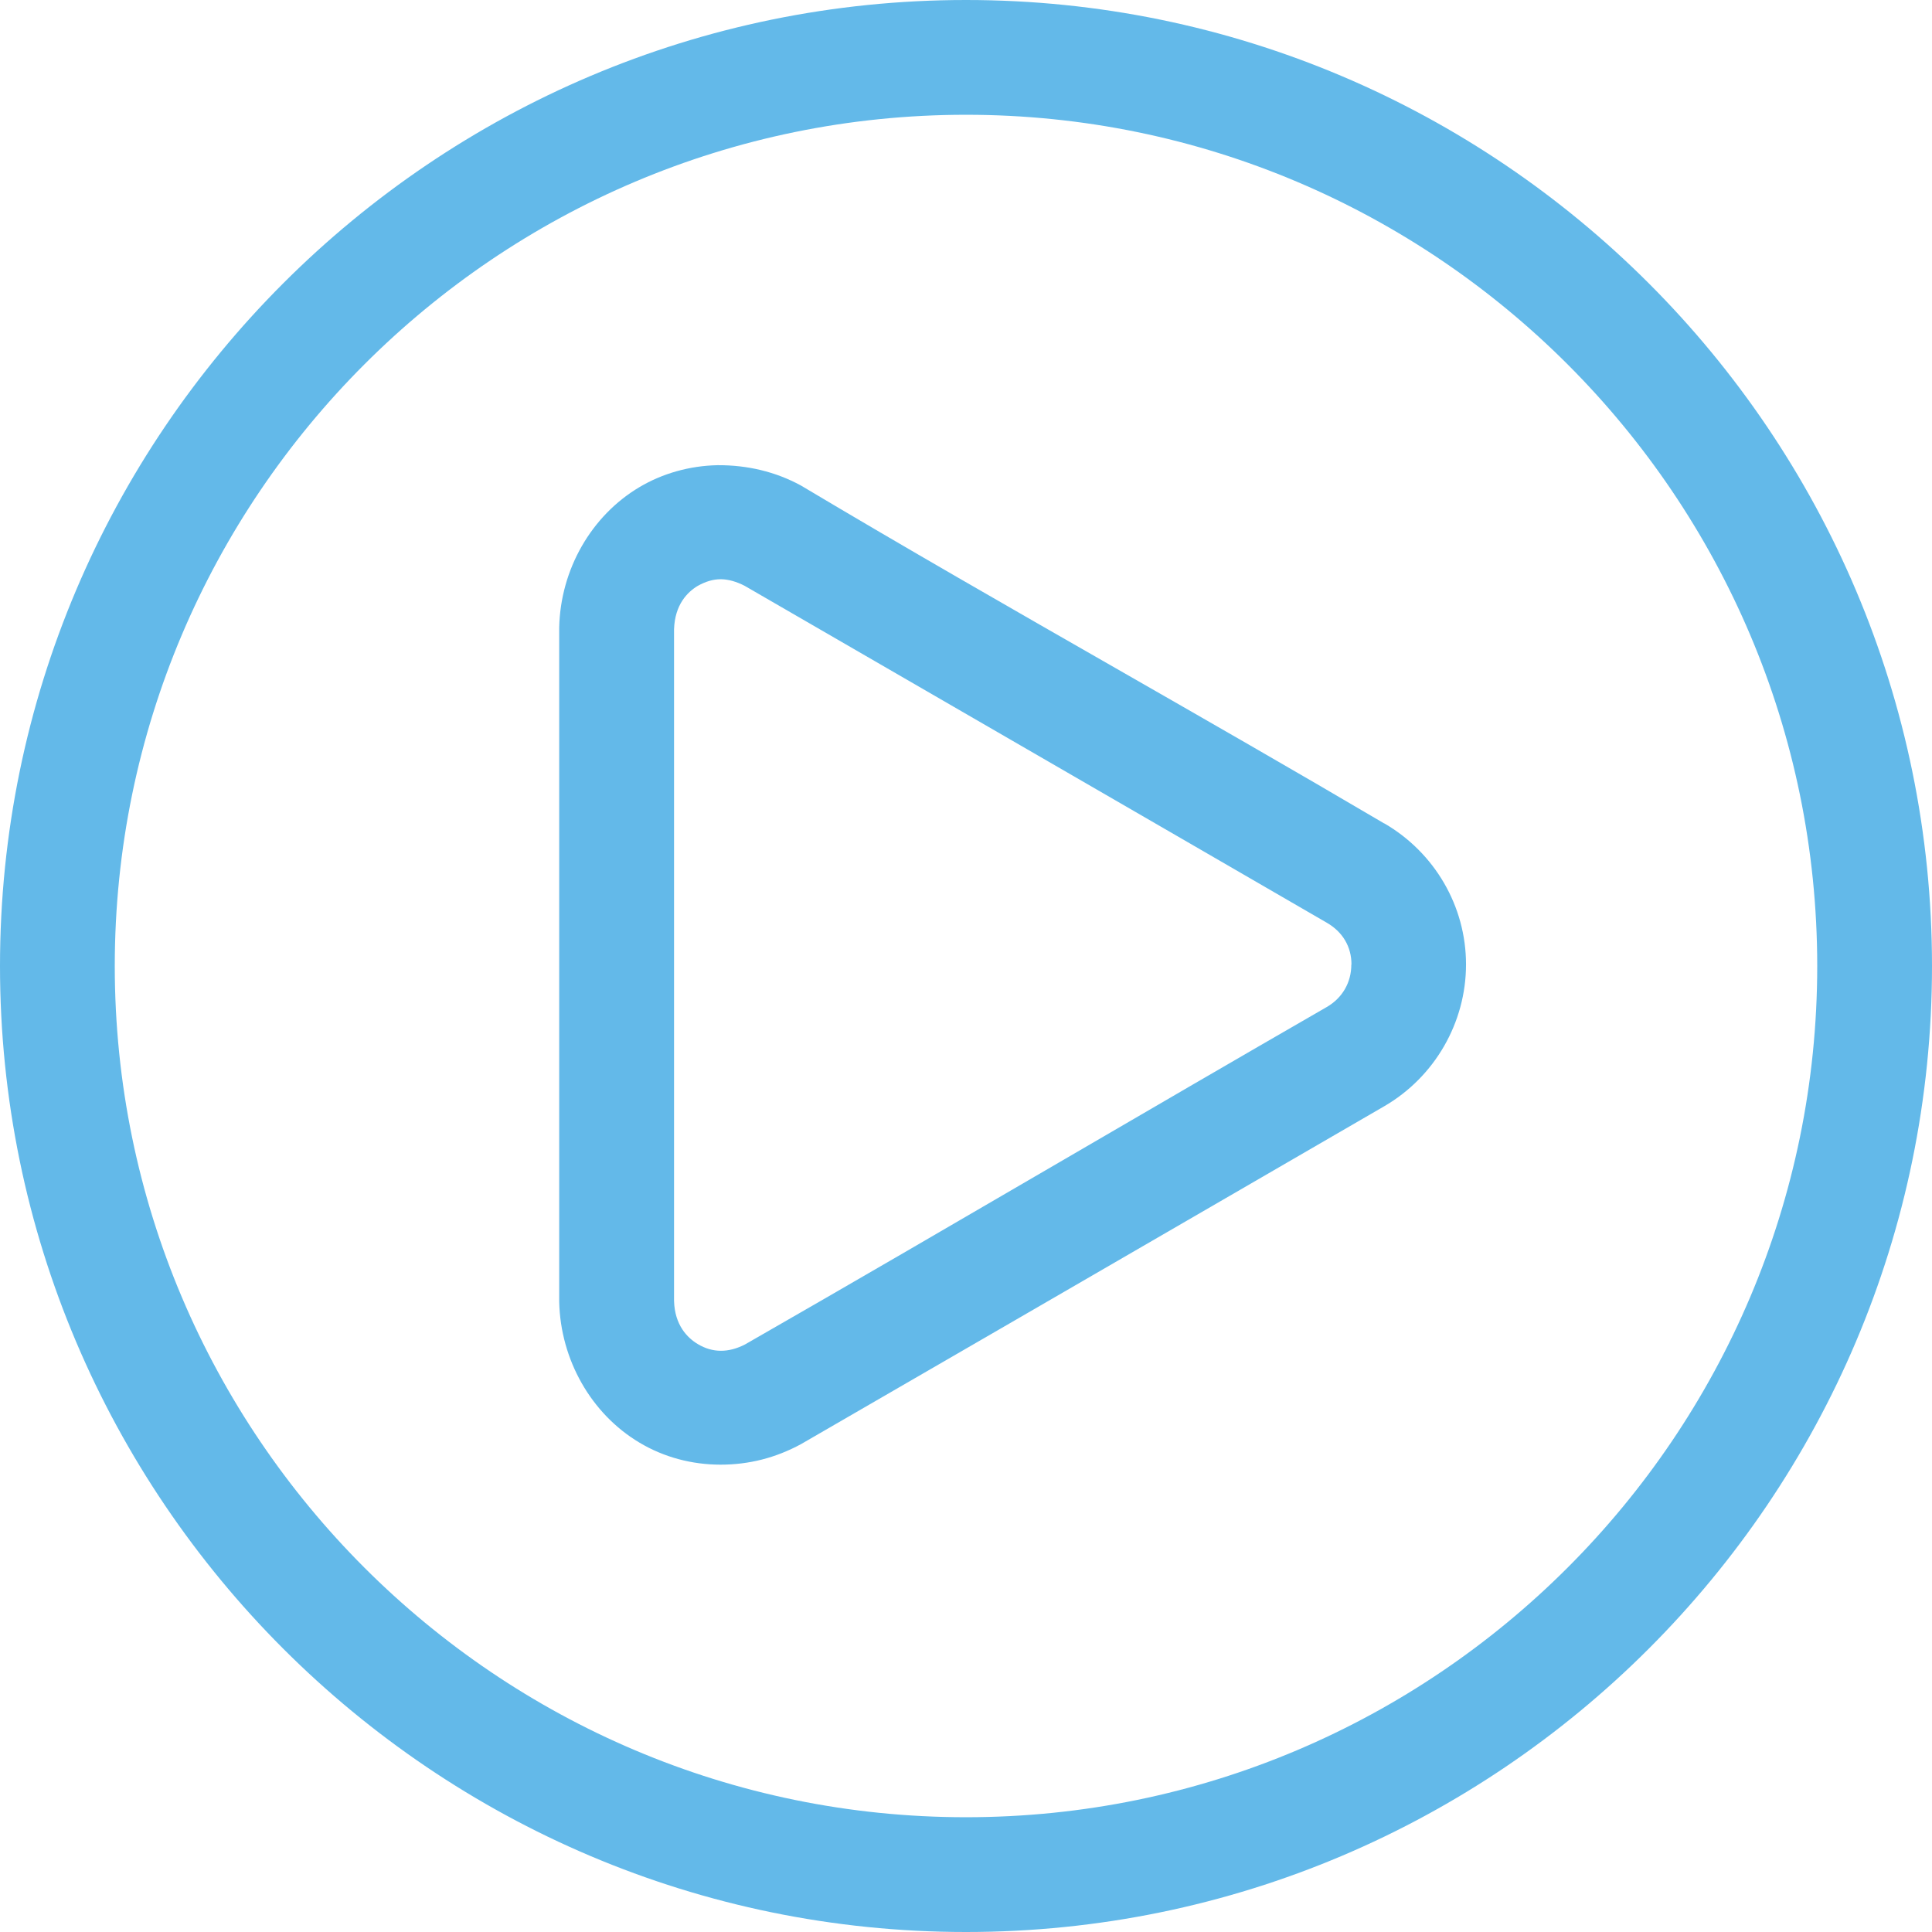 <?xml version="1.0" encoding="UTF-8"?>
<svg id="Ebene_1" data-name="Ebene 1" xmlns="http://www.w3.org/2000/svg" viewBox="0 0 269 269">
  <defs>
    <style>
      .cls-1 {
        fill: #63b9e9;
      }
    </style>
  </defs>
  <path class="cls-1" d="M192.74,114.66c-12.4-7.31-25.1-14.58-37.39-21.62-14.41-8.25-29.32-16.78-43.85-25.45-3.54-1.92-7.44-2.84-11.58-2.82h-.01c-3.89.08-7.65,1.14-10.87,3.05-6.71,3.98-11,11.46-11.18,19.54v93.9c.18,8.08,4.46,15.6,11.17,19.6,3.42,2.05,7.34,3.07,11.3,3.07s7.68-.95,11.2-2.86c19.98-11.55,39.97-23.14,59.95-34.72l21.25-12.32c7.03-4.08,11.39-11.65,11.39-19.75s-4.36-15.56-11.38-19.64ZM188.15,134.3c0,2.49-1.24,4.64-3.4,5.9-12.46,7.18-25.09,14.54-37.31,21.66-14.33,8.35-29.15,16.99-43.72,25.34-2.31,1.18-4.51,1.17-6.55-.05-1.46-.87-3.22-2.63-3.32-6.01v-93.52c.11-3.44,1.87-5.19,3.29-6.04,1.11-.62,2.15-.93,3.19-.93.04,0,.07,0,.11,0h0c1.01.02,2.09.33,3.23.91,20.24,11.7,40.51,23.43,60.77,35.16l20.32,11.77c2.2,1.28,3.41,3.34,3.41,5.8Z"/>
  <path class="cls-1" d="M134.5,0C60.34,0,0,60.34,0,134.5s60.34,134.5,134.5,134.5,134.5-60.34,134.5-134.5S208.66,0,134.5,0ZM253.02,134.5c0,65.35-53.17,118.52-118.52,118.52S15.98,199.85,15.98,134.5,69.15,15.98,134.5,15.98s118.52,53.17,118.52,118.52Z"/>
</svg>